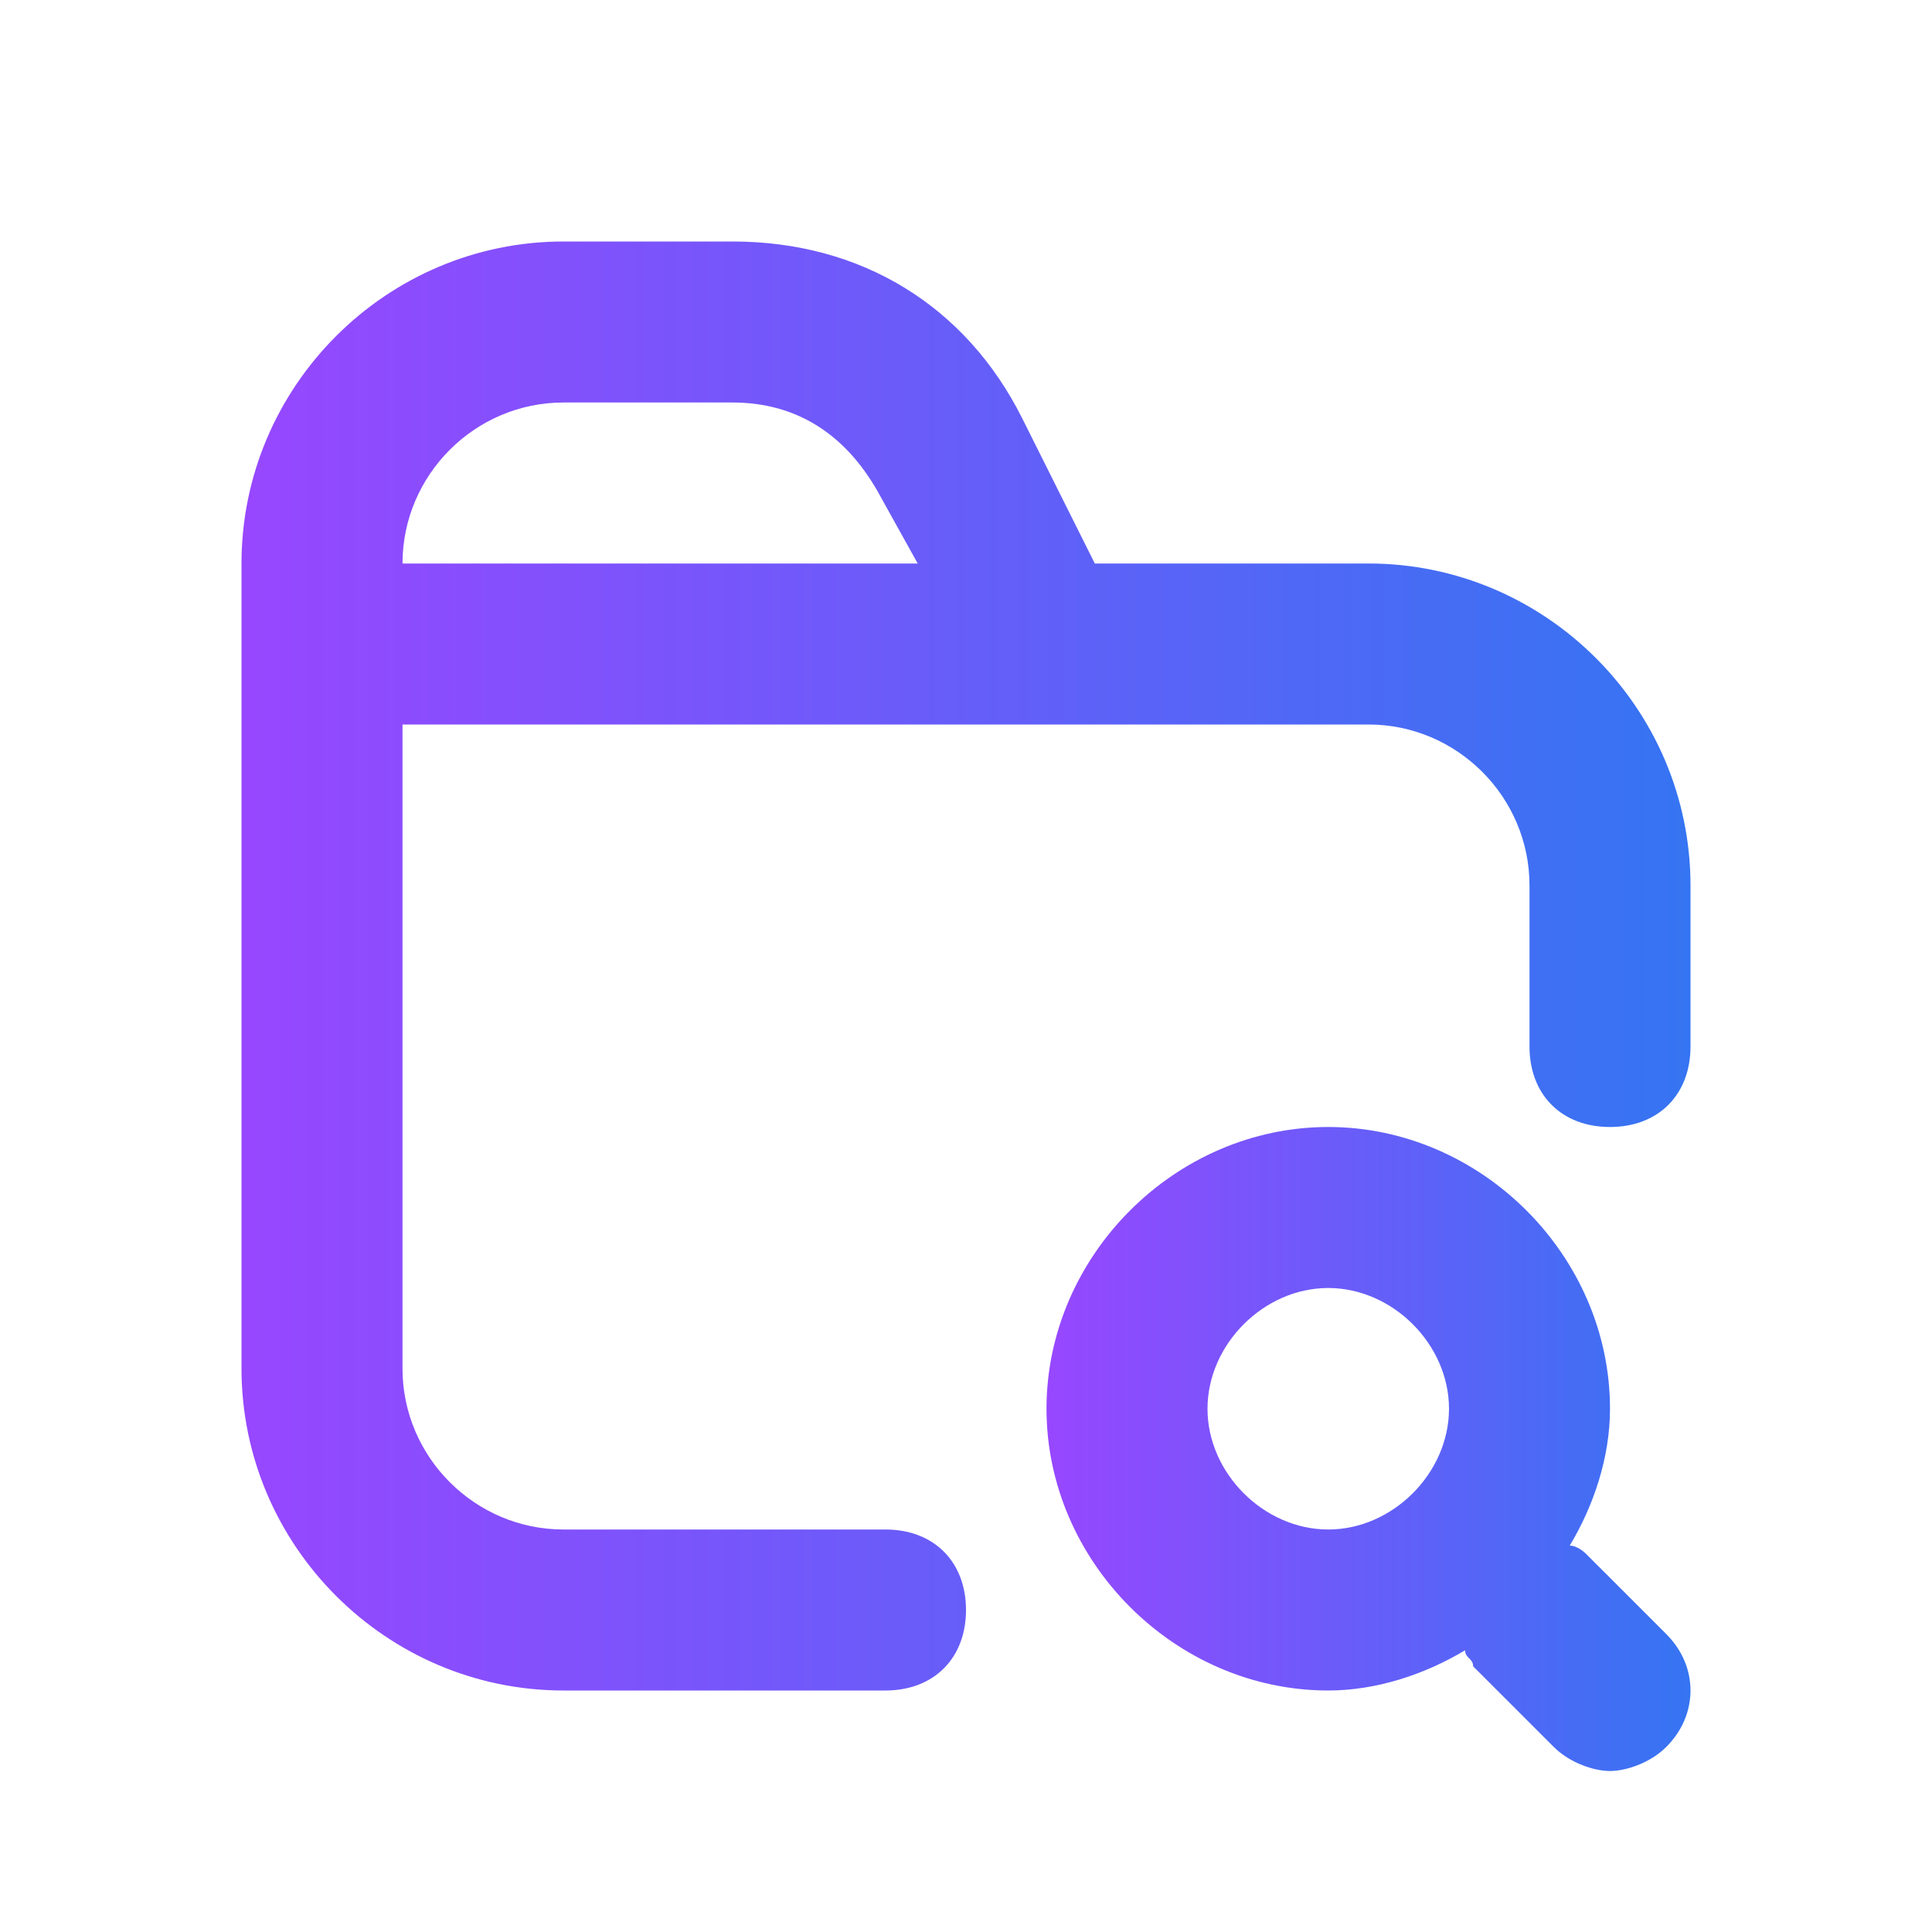 <svg width="108" height="108" viewBox="0 0 108 108" fill="none" xmlns="http://www.w3.org/2000/svg">
<path d="M88.65 86.85C88.65 86.85 88.2 86.4 87.75 86.4C89.1 84.15 90 81.45 90 78.75C90 70.2 82.8 63 74.25 63C65.7 63 58.5 70.2 58.5 78.75C58.5 87.3 65.7 94.5 74.25 94.5C76.95 94.5 79.65 93.6 81.9 92.25C81.9 92.7 82.35 92.7 82.35 93.15L86.85 97.65C87.75 98.55 89.1 99 90 99C90.9 99 92.25 98.55 93.15 97.65C94.95 95.85 94.95 93.15 93.15 91.35L88.65 86.85ZM74.25 85.5C70.65 85.5 67.5 82.35 67.5 78.75C67.5 75.15 70.65 72 74.25 72C77.85 72 81 75.15 81 78.75C81 82.35 77.85 85.5 74.25 85.5Z" fill="url(#paint0_linear_5188_732)"/>
<path d="M76.5 31.5H61.2L57.15 23.4C54 17.1 48.15 13.5 40.95 13.5H31.5C21.6 13.5 13.5 21.6 13.5 31.5V76.5C13.5 86.4 21.6 94.5 31.5 94.5H49.5C52.2 94.5 54 92.7 54 90C54 87.3 52.2 85.5 49.5 85.5H31.5C26.55 85.5 22.5 81.45 22.5 76.5V40.5H76.5C81.45 40.5 85.5 44.55 85.5 49.5V58.5C85.5 61.2 87.3 63 90 63C92.7 63 94.5 61.2 94.5 58.5V49.5C94.5 39.6 86.4 31.5 76.5 31.5ZM22.5 31.5C22.5 26.55 26.55 22.5 31.5 22.5H40.95C44.55 22.5 47.25 24.3 49.05 27.45L51.3 31.5H22.5Z" fill="url(#paint1_linear_5188_732)"/>
<defs>
<linearGradient id="paint0_linear_5188_732" x1="58.5" y1="81" x2="94.5" y2="81" gradientUnits="userSpaceOnUse">
<stop stop-color="#9747FF"/>
<stop offset="1" stop-color="#3574F2"/>
</linearGradient>
<linearGradient id="paint1_linear_5188_732" x1="13.5" y1="54" x2="94.5" y2="54" gradientUnits="userSpaceOnUse">
<stop stop-color="#9747FF"/>
<stop offset="1" stop-color="#3574F2"/>
</linearGradient>
</defs>
</svg>
